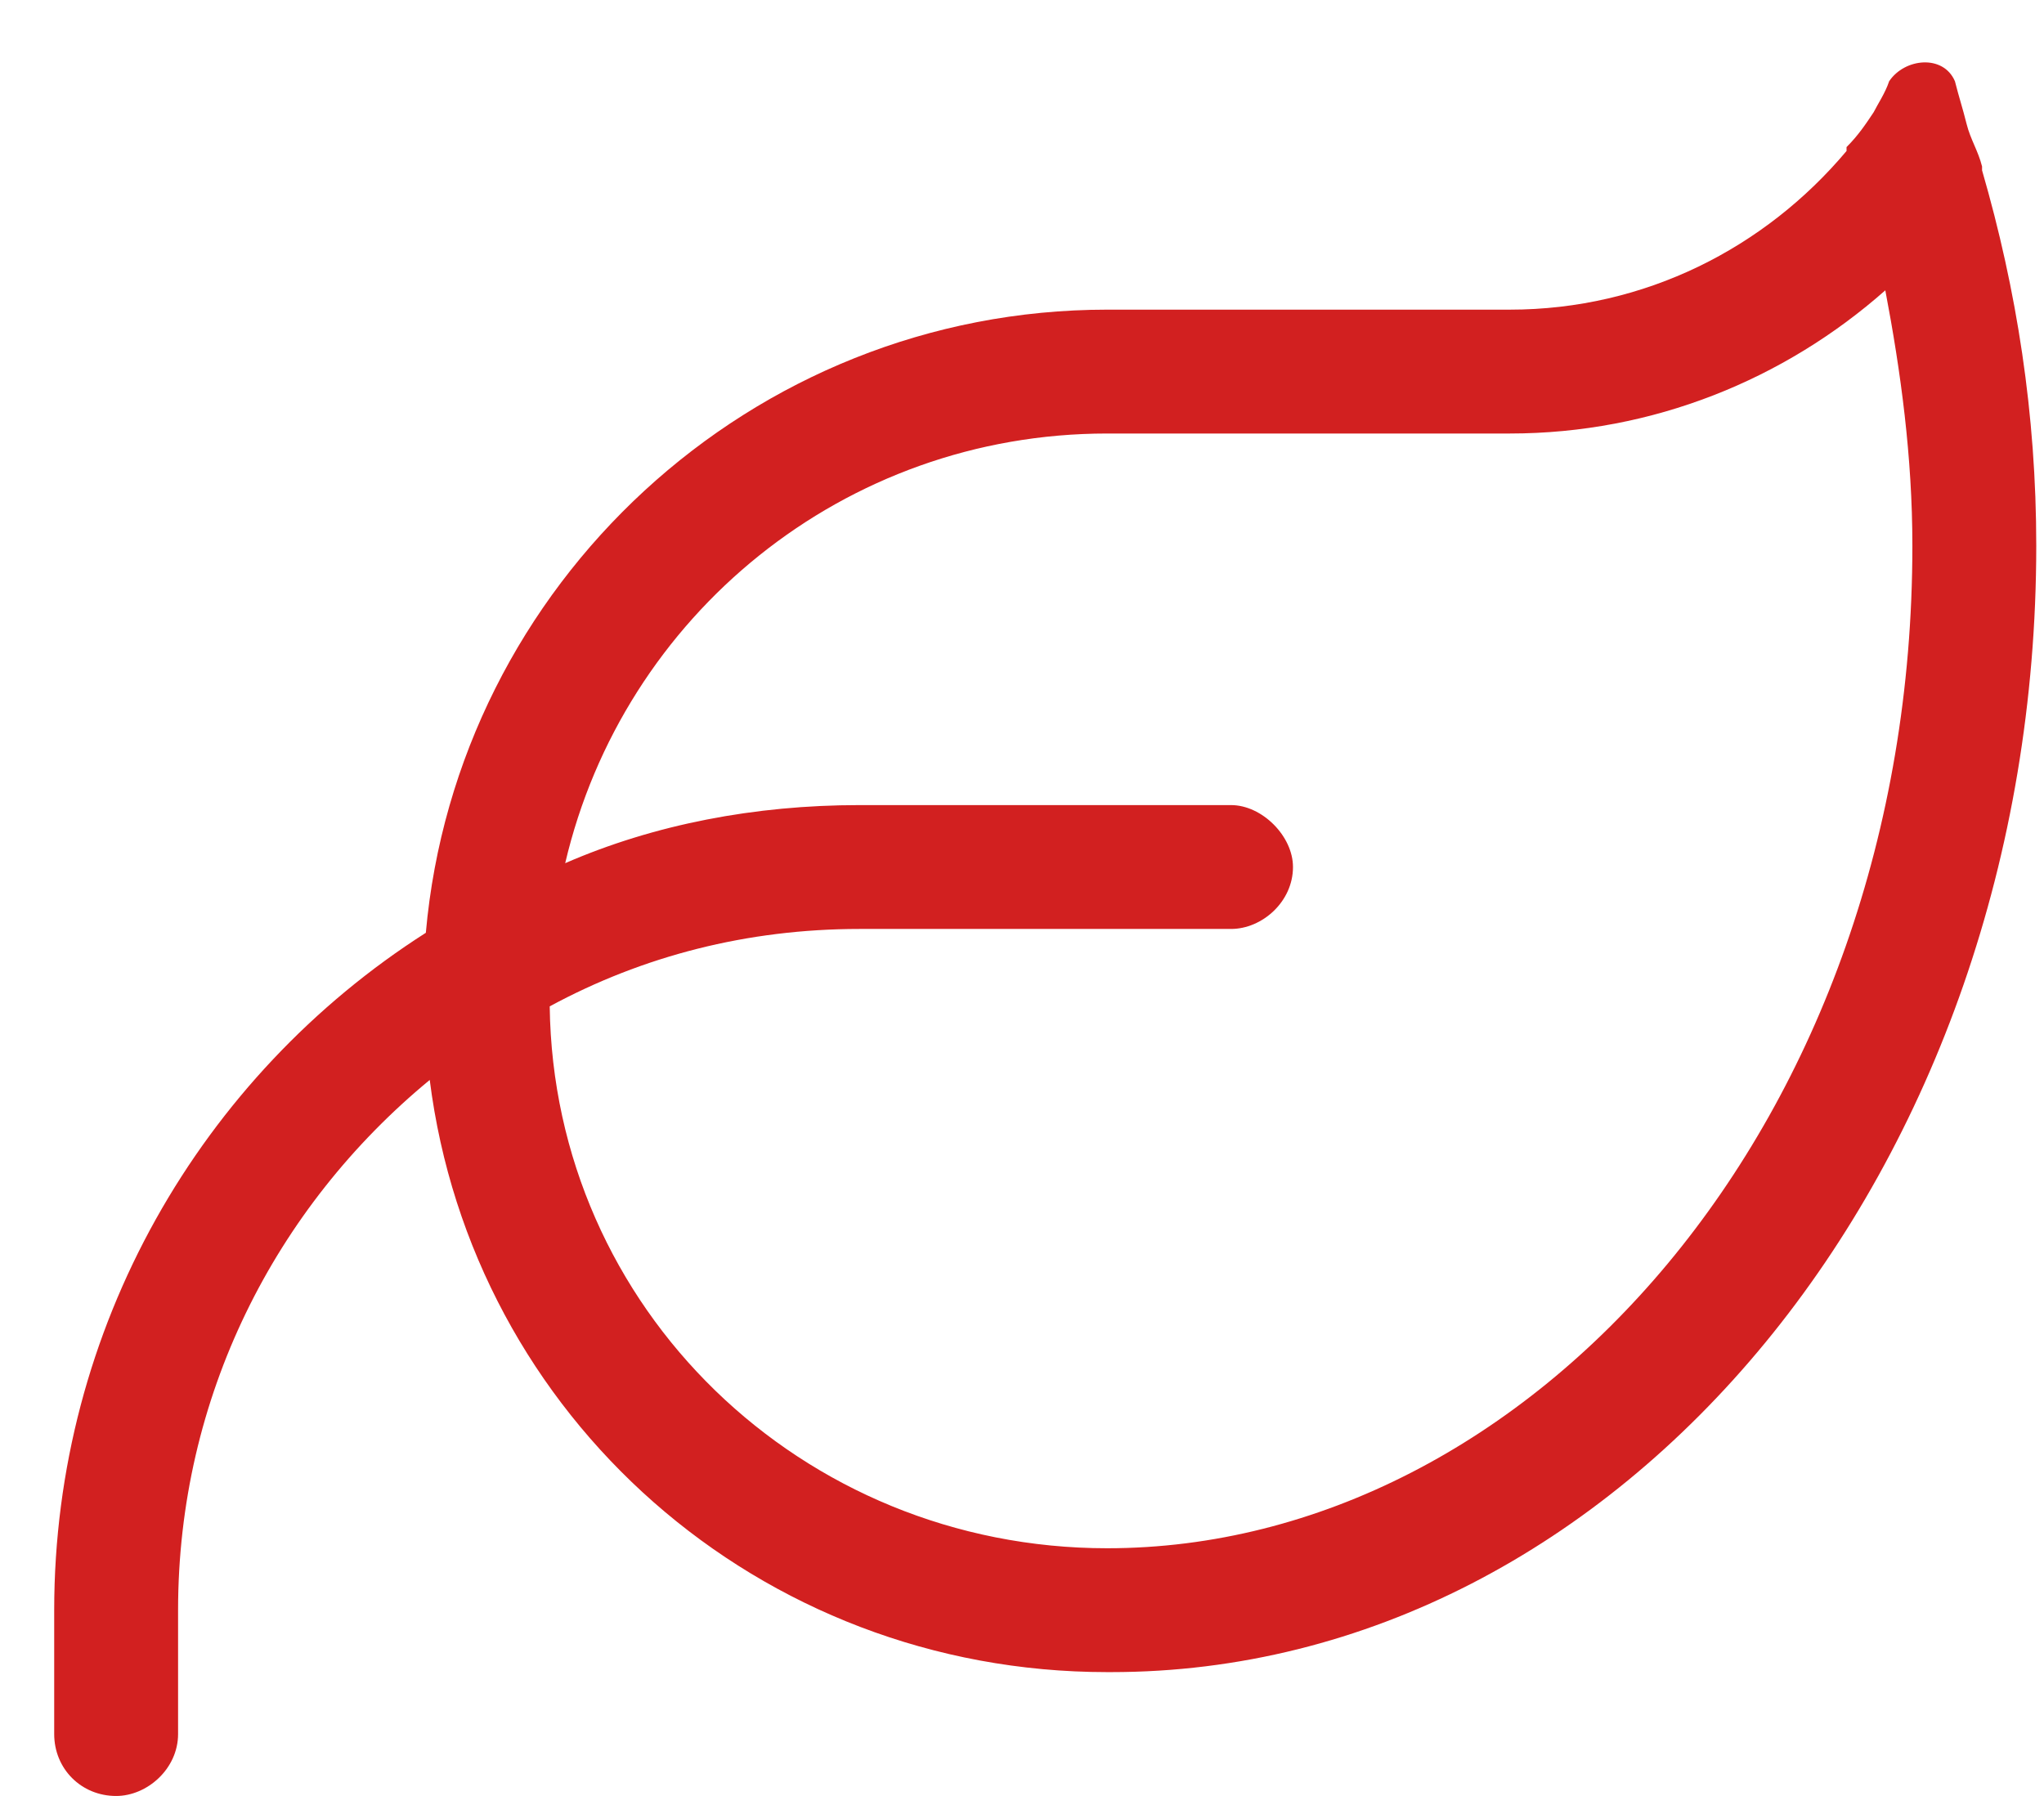 <?xml version="1.0" encoding="UTF-8"?> <svg xmlns="http://www.w3.org/2000/svg" width="33" height="29" viewBox="0 0 33 29" fill="none"><path d="M9.125 13.938C10.562 13.312 12.188 13 13.875 13H19.875C20.375 13 20.875 13.5 20.875 14C20.875 14.562 20.375 15 19.875 15H13.875C12.062 15 10.375 15.438 8.875 16.25C8.938 21.125 12.938 25 17.875 25C24.688 25 30.875 18.125 30.875 8.812C30.875 7.375 30.688 6 30.438 4.688C28.812 6.125 26.688 7 24.375 7H17.875C13.625 7 10.062 9.938 9.125 13.938ZM6.875 15.062C7.375 9.438 12.125 5 17.875 5H24.375C26.562 5 28.5 4 29.812 2.438V2.375C30 2.188 30.125 2 30.25 1.812C30.312 1.688 30.438 1.5 30.5 1.312C30.75 0.938 31.375 0.875 31.562 1.312C31.625 1.562 31.688 1.75 31.75 2C31.812 2.25 31.938 2.438 32 2.688V2.75C32.562 4.688 32.875 6.688 32.875 8.812C32.875 18.875 26.188 27 17.938 27H17.875C12.25 27 7.625 22.875 6.938 17.438C4.438 19.5 2.875 22.562 2.875 26V28C2.875 28.562 2.375 29 1.875 29C1.312 29 0.875 28.562 0.875 28V26C0.875 21.438 3.25 17.375 6.875 15.062Z" fill="#D22020"></path></svg> 